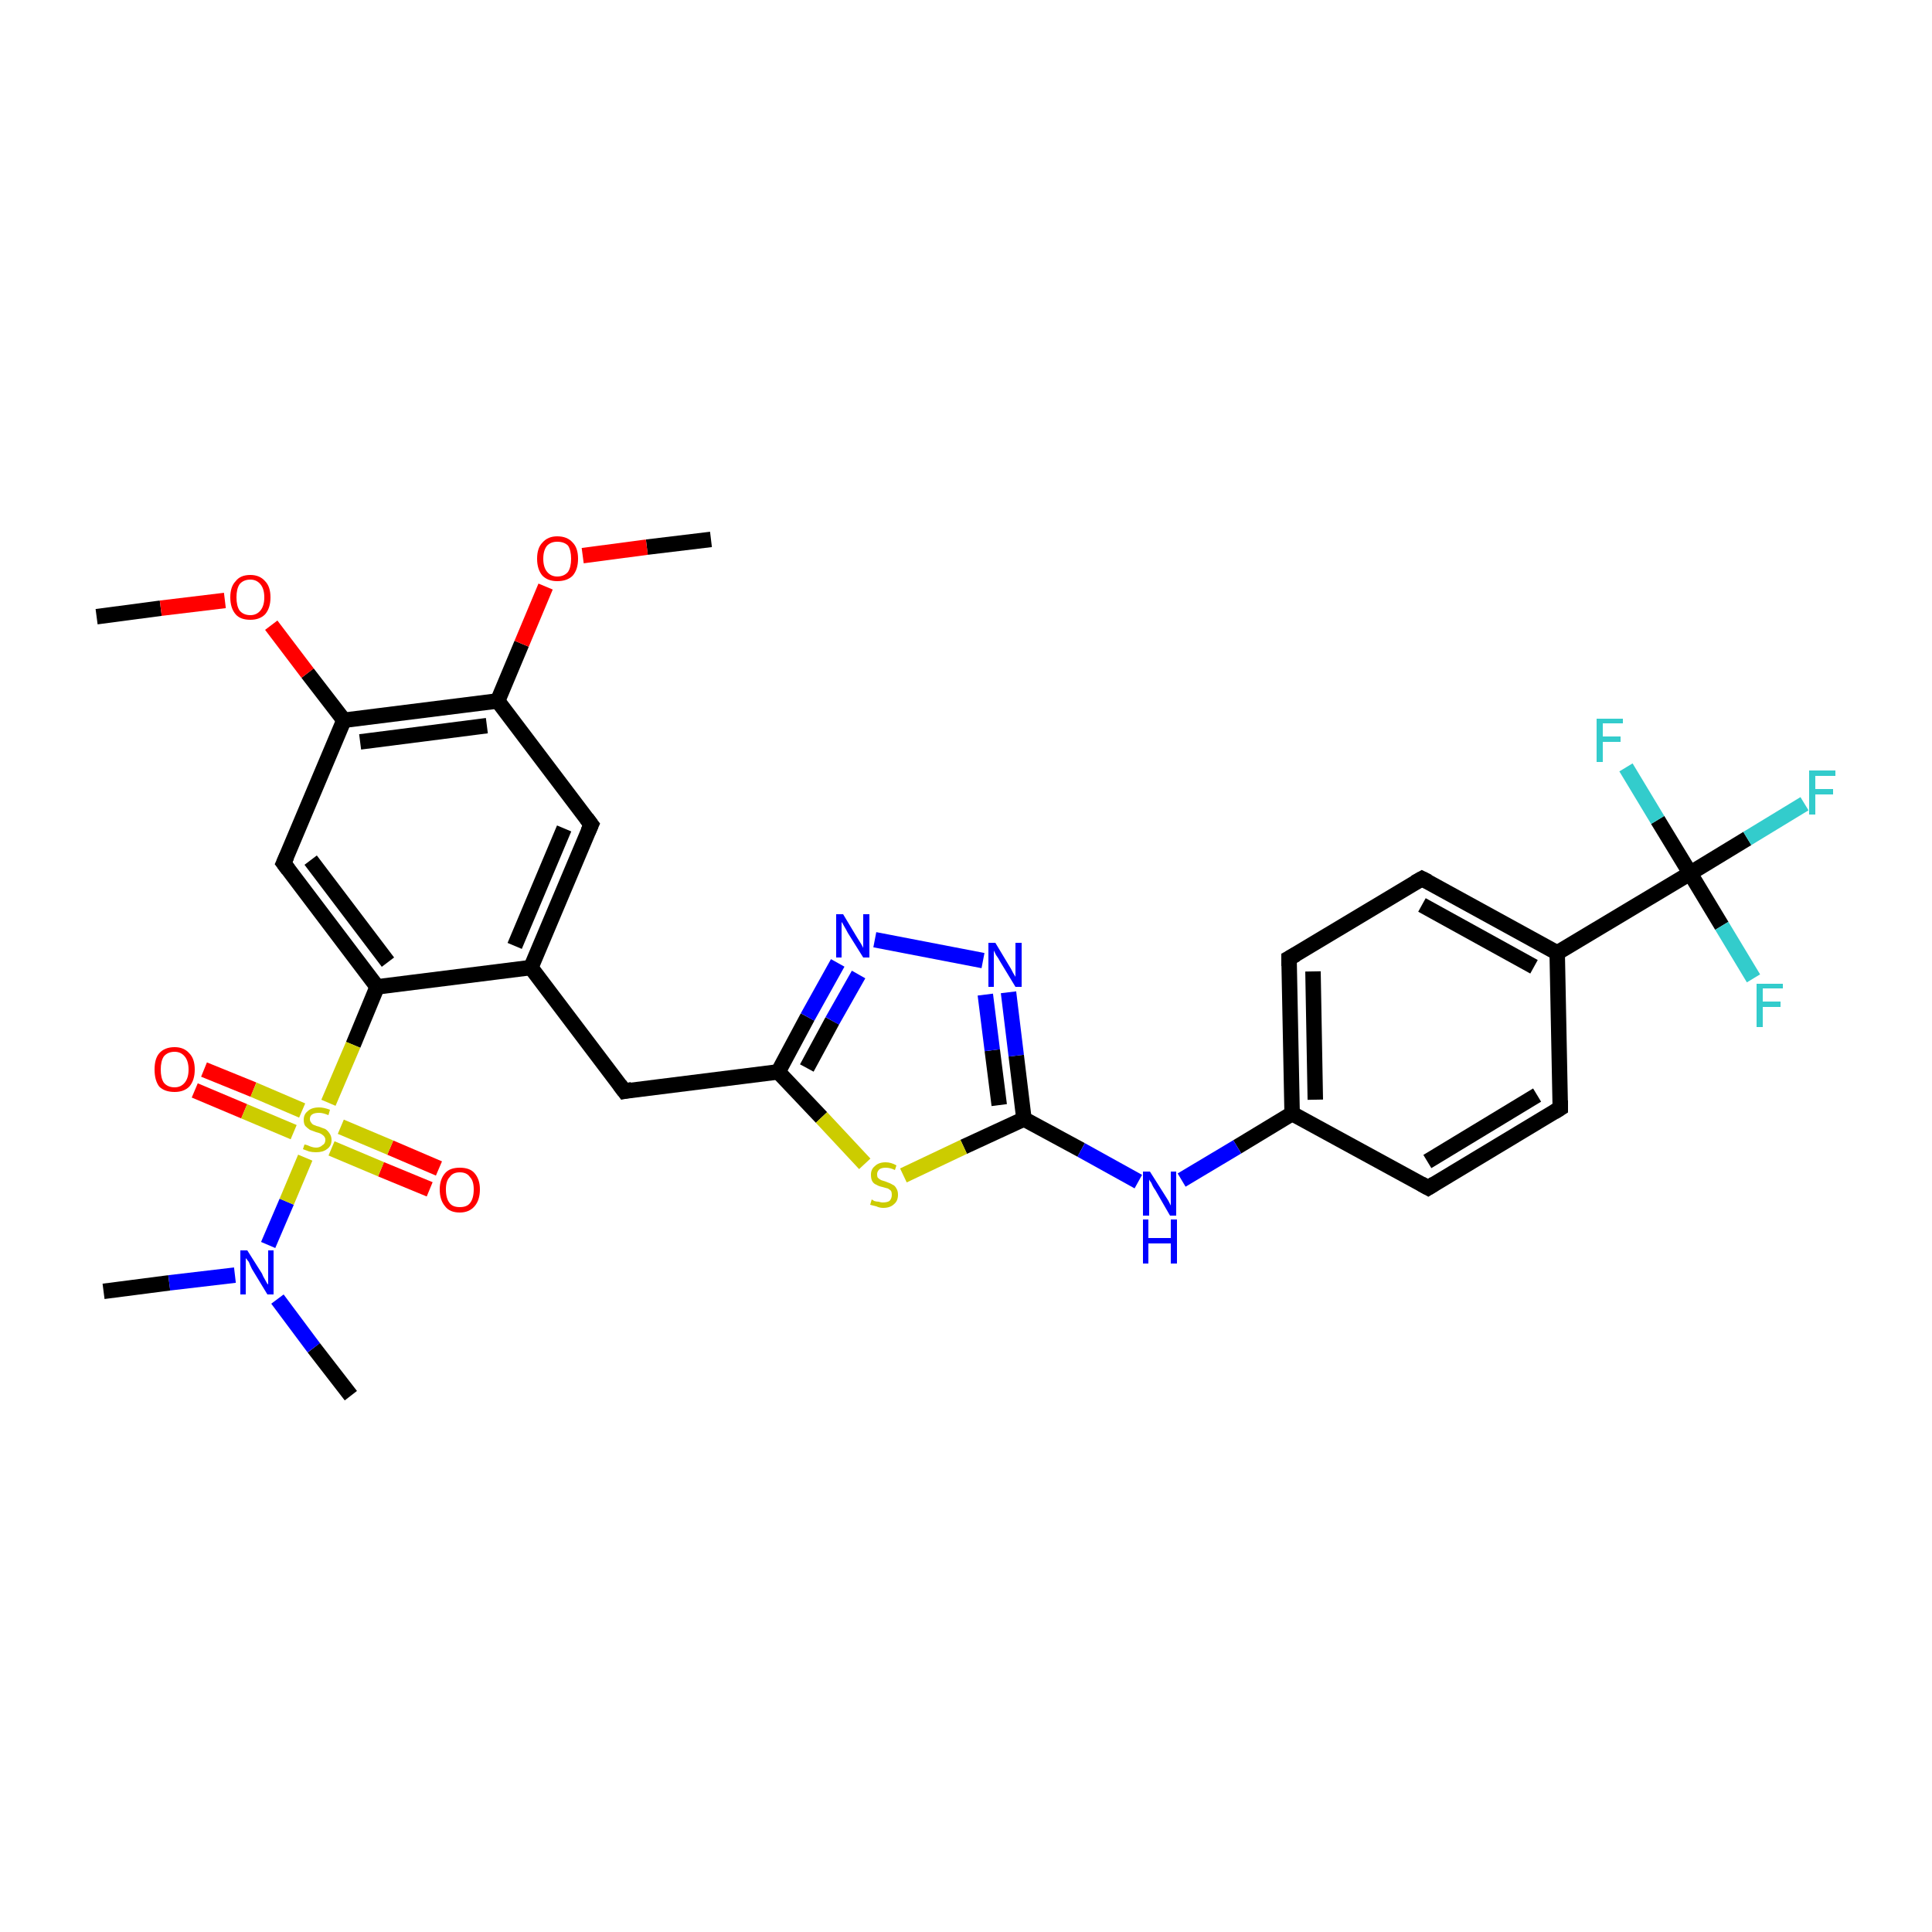 <?xml version='1.0' encoding='iso-8859-1'?>
<svg version='1.1' baseProfile='full'
              xmlns='http://www.w3.org/2000/svg'
                      xmlns:rdkit='http://www.rdkit.org/xml'
                      xmlns:xlink='http://www.w3.org/1999/xlink'
                  xml:space='preserve'
width='250px' height='250px' viewBox='0 0 250 250'>
<!-- END OF HEADER -->
<rect style='opacity:1.0;fill:#FFFFFF;stroke:none' width='250.0' height='250.0' x='0.0' y='0.0'> </rect>
<path class='bond-0 atom-0 atom-26' d='M 45.4,180.6 L 40.6,174.4' style='fill:none;fill-rule:evenodd;stroke:#000000;stroke-width:2.0px;stroke-linecap:butt;stroke-linejoin:miter;stroke-opacity:1' />
<path class='bond-0 atom-0 atom-26' d='M 40.6,174.4 L 35.9,168.1' style='fill:none;fill-rule:evenodd;stroke:#0000FF;stroke-width:2.0px;stroke-linecap:butt;stroke-linejoin:miter;stroke-opacity:1' />
<path class='bond-1 atom-1 atom-26' d='M 13.4,167.1 L 21.9,166.0' style='fill:none;fill-rule:evenodd;stroke:#000000;stroke-width:2.0px;stroke-linecap:butt;stroke-linejoin:miter;stroke-opacity:1' />
<path class='bond-1 atom-1 atom-26' d='M 21.9,166.0 L 30.4,165.0' style='fill:none;fill-rule:evenodd;stroke:#0000FF;stroke-width:2.0px;stroke-linecap:butt;stroke-linejoin:miter;stroke-opacity:1' />
<path class='bond-2 atom-2 atom-29' d='M 92.0,69.8 L 83.7,70.8' style='fill:none;fill-rule:evenodd;stroke:#000000;stroke-width:2.0px;stroke-linecap:butt;stroke-linejoin:miter;stroke-opacity:1' />
<path class='bond-2 atom-2 atom-29' d='M 83.7,70.8 L 75.4,71.9' style='fill:none;fill-rule:evenodd;stroke:#FF0000;stroke-width:2.0px;stroke-linecap:butt;stroke-linejoin:miter;stroke-opacity:1' />
<path class='bond-3 atom-3 atom-30' d='M 12.5,79.8 L 20.8,78.7' style='fill:none;fill-rule:evenodd;stroke:#000000;stroke-width:2.0px;stroke-linecap:butt;stroke-linejoin:miter;stroke-opacity:1' />
<path class='bond-3 atom-3 atom-30' d='M 20.8,78.7 L 29.1,77.7' style='fill:none;fill-rule:evenodd;stroke:#FF0000;stroke-width:2.0px;stroke-linecap:butt;stroke-linejoin:miter;stroke-opacity:1' />
<path class='bond-4 atom-4 atom-6' d='M 201.9,143.4 L 184.8,153.7' style='fill:none;fill-rule:evenodd;stroke:#000000;stroke-width:2.0px;stroke-linecap:butt;stroke-linejoin:miter;stroke-opacity:1' />
<path class='bond-4 atom-4 atom-6' d='M 198.9,141.7 L 184.7,150.3' style='fill:none;fill-rule:evenodd;stroke:#000000;stroke-width:2.0px;stroke-linecap:butt;stroke-linejoin:miter;stroke-opacity:1' />
<path class='bond-5 atom-4 atom-12' d='M 201.9,143.4 L 201.5,123.3' style='fill:none;fill-rule:evenodd;stroke:#000000;stroke-width:2.0px;stroke-linecap:butt;stroke-linejoin:miter;stroke-opacity:1' />
<path class='bond-6 atom-5 atom-7' d='M 184.0,113.7 L 166.8,124.0' style='fill:none;fill-rule:evenodd;stroke:#000000;stroke-width:2.0px;stroke-linecap:butt;stroke-linejoin:miter;stroke-opacity:1' />
<path class='bond-7 atom-5 atom-12' d='M 184.0,113.7 L 201.5,123.3' style='fill:none;fill-rule:evenodd;stroke:#000000;stroke-width:2.0px;stroke-linecap:butt;stroke-linejoin:miter;stroke-opacity:1' />
<path class='bond-7 atom-5 atom-12' d='M 184.0,117.1 L 198.5,125.1' style='fill:none;fill-rule:evenodd;stroke:#000000;stroke-width:2.0px;stroke-linecap:butt;stroke-linejoin:miter;stroke-opacity:1' />
<path class='bond-8 atom-6 atom-13' d='M 184.8,153.7 L 167.2,144.1' style='fill:none;fill-rule:evenodd;stroke:#000000;stroke-width:2.0px;stroke-linecap:butt;stroke-linejoin:miter;stroke-opacity:1' />
<path class='bond-9 atom-7 atom-13' d='M 166.8,124.0 L 167.2,144.1' style='fill:none;fill-rule:evenodd;stroke:#000000;stroke-width:2.0px;stroke-linecap:butt;stroke-linejoin:miter;stroke-opacity:1' />
<path class='bond-9 atom-7 atom-13' d='M 169.9,125.7 L 170.2,142.3' style='fill:none;fill-rule:evenodd;stroke:#000000;stroke-width:2.0px;stroke-linecap:butt;stroke-linejoin:miter;stroke-opacity:1' />
<path class='bond-10 atom-8 atom-11' d='M 76.5,106.7 L 68.7,125.2' style='fill:none;fill-rule:evenodd;stroke:#000000;stroke-width:2.0px;stroke-linecap:butt;stroke-linejoin:miter;stroke-opacity:1' />
<path class='bond-10 atom-8 atom-11' d='M 73.0,107.2 L 66.6,122.4' style='fill:none;fill-rule:evenodd;stroke:#000000;stroke-width:2.0px;stroke-linecap:butt;stroke-linejoin:miter;stroke-opacity:1' />
<path class='bond-11 atom-8 atom-14' d='M 76.5,106.7 L 64.4,90.7' style='fill:none;fill-rule:evenodd;stroke:#000000;stroke-width:2.0px;stroke-linecap:butt;stroke-linejoin:miter;stroke-opacity:1' />
<path class='bond-12 atom-9 atom-11' d='M 80.8,141.2 L 68.7,125.2' style='fill:none;fill-rule:evenodd;stroke:#000000;stroke-width:2.0px;stroke-linecap:butt;stroke-linejoin:miter;stroke-opacity:1' />
<path class='bond-13 atom-9 atom-17' d='M 80.8,141.2 L 100.7,138.7' style='fill:none;fill-rule:evenodd;stroke:#000000;stroke-width:2.0px;stroke-linecap:butt;stroke-linejoin:miter;stroke-opacity:1' />
<path class='bond-14 atom-10 atom-15' d='M 36.7,111.7 L 44.5,93.2' style='fill:none;fill-rule:evenodd;stroke:#000000;stroke-width:2.0px;stroke-linecap:butt;stroke-linejoin:miter;stroke-opacity:1' />
<path class='bond-15 atom-10 atom-16' d='M 36.7,111.7 L 48.8,127.7' style='fill:none;fill-rule:evenodd;stroke:#000000;stroke-width:2.0px;stroke-linecap:butt;stroke-linejoin:miter;stroke-opacity:1' />
<path class='bond-15 atom-10 atom-16' d='M 40.2,111.3 L 50.2,124.5' style='fill:none;fill-rule:evenodd;stroke:#000000;stroke-width:2.0px;stroke-linecap:butt;stroke-linejoin:miter;stroke-opacity:1' />
<path class='bond-16 atom-11 atom-16' d='M 68.7,125.2 L 48.8,127.7' style='fill:none;fill-rule:evenodd;stroke:#000000;stroke-width:2.0px;stroke-linecap:butt;stroke-linejoin:miter;stroke-opacity:1' />
<path class='bond-17 atom-12 atom-19' d='M 201.5,123.3 L 218.7,113.0' style='fill:none;fill-rule:evenodd;stroke:#000000;stroke-width:2.0px;stroke-linecap:butt;stroke-linejoin:miter;stroke-opacity:1' />
<path class='bond-18 atom-13 atom-23' d='M 167.2,144.1 L 160.1,148.4' style='fill:none;fill-rule:evenodd;stroke:#000000;stroke-width:2.0px;stroke-linecap:butt;stroke-linejoin:miter;stroke-opacity:1' />
<path class='bond-18 atom-13 atom-23' d='M 160.1,148.4 L 152.9,152.7' style='fill:none;fill-rule:evenodd;stroke:#0000FF;stroke-width:2.0px;stroke-linecap:butt;stroke-linejoin:miter;stroke-opacity:1' />
<path class='bond-19 atom-14 atom-15' d='M 64.4,90.7 L 44.5,93.2' style='fill:none;fill-rule:evenodd;stroke:#000000;stroke-width:2.0px;stroke-linecap:butt;stroke-linejoin:miter;stroke-opacity:1' />
<path class='bond-19 atom-14 atom-15' d='M 63.0,93.9 L 46.6,96.0' style='fill:none;fill-rule:evenodd;stroke:#000000;stroke-width:2.0px;stroke-linecap:butt;stroke-linejoin:miter;stroke-opacity:1' />
<path class='bond-20 atom-14 atom-29' d='M 64.4,90.7 L 67.5,83.3' style='fill:none;fill-rule:evenodd;stroke:#000000;stroke-width:2.0px;stroke-linecap:butt;stroke-linejoin:miter;stroke-opacity:1' />
<path class='bond-20 atom-14 atom-29' d='M 67.5,83.3 L 70.6,75.9' style='fill:none;fill-rule:evenodd;stroke:#FF0000;stroke-width:2.0px;stroke-linecap:butt;stroke-linejoin:miter;stroke-opacity:1' />
<path class='bond-21 atom-15 atom-30' d='M 44.5,93.2 L 39.8,87.1' style='fill:none;fill-rule:evenodd;stroke:#000000;stroke-width:2.0px;stroke-linecap:butt;stroke-linejoin:miter;stroke-opacity:1' />
<path class='bond-21 atom-15 atom-30' d='M 39.8,87.1 L 35.1,80.9' style='fill:none;fill-rule:evenodd;stroke:#FF0000;stroke-width:2.0px;stroke-linecap:butt;stroke-linejoin:miter;stroke-opacity:1' />
<path class='bond-22 atom-16 atom-32' d='M 48.8,127.7 L 45.7,135.2' style='fill:none;fill-rule:evenodd;stroke:#000000;stroke-width:2.0px;stroke-linecap:butt;stroke-linejoin:miter;stroke-opacity:1' />
<path class='bond-22 atom-16 atom-32' d='M 45.7,135.2 L 42.5,142.7' style='fill:none;fill-rule:evenodd;stroke:#CCCC00;stroke-width:2.0px;stroke-linecap:butt;stroke-linejoin:miter;stroke-opacity:1' />
<path class='bond-23 atom-17 atom-24' d='M 100.7,138.7 L 104.5,131.6' style='fill:none;fill-rule:evenodd;stroke:#000000;stroke-width:2.0px;stroke-linecap:butt;stroke-linejoin:miter;stroke-opacity:1' />
<path class='bond-23 atom-17 atom-24' d='M 104.5,131.6 L 108.4,124.6' style='fill:none;fill-rule:evenodd;stroke:#0000FF;stroke-width:2.0px;stroke-linecap:butt;stroke-linejoin:miter;stroke-opacity:1' />
<path class='bond-23 atom-17 atom-24' d='M 104.4,138.2 L 107.7,132.1' style='fill:none;fill-rule:evenodd;stroke:#000000;stroke-width:2.0px;stroke-linecap:butt;stroke-linejoin:miter;stroke-opacity:1' />
<path class='bond-23 atom-17 atom-24' d='M 107.7,132.1 L 111.1,126.1' style='fill:none;fill-rule:evenodd;stroke:#0000FF;stroke-width:2.0px;stroke-linecap:butt;stroke-linejoin:miter;stroke-opacity:1' />
<path class='bond-24 atom-17 atom-31' d='M 100.7,138.7 L 106.3,144.6' style='fill:none;fill-rule:evenodd;stroke:#000000;stroke-width:2.0px;stroke-linecap:butt;stroke-linejoin:miter;stroke-opacity:1' />
<path class='bond-24 atom-17 atom-31' d='M 106.3,144.6 L 111.9,150.6' style='fill:none;fill-rule:evenodd;stroke:#CCCC00;stroke-width:2.0px;stroke-linecap:butt;stroke-linejoin:miter;stroke-opacity:1' />
<path class='bond-25 atom-18 atom-23' d='M 132.5,144.8 L 139.9,148.8' style='fill:none;fill-rule:evenodd;stroke:#000000;stroke-width:2.0px;stroke-linecap:butt;stroke-linejoin:miter;stroke-opacity:1' />
<path class='bond-25 atom-18 atom-23' d='M 139.9,148.8 L 147.3,152.9' style='fill:none;fill-rule:evenodd;stroke:#0000FF;stroke-width:2.0px;stroke-linecap:butt;stroke-linejoin:miter;stroke-opacity:1' />
<path class='bond-26 atom-18 atom-25' d='M 132.5,144.8 L 131.5,136.6' style='fill:none;fill-rule:evenodd;stroke:#000000;stroke-width:2.0px;stroke-linecap:butt;stroke-linejoin:miter;stroke-opacity:1' />
<path class='bond-26 atom-18 atom-25' d='M 131.5,136.6 L 130.5,128.4' style='fill:none;fill-rule:evenodd;stroke:#0000FF;stroke-width:2.0px;stroke-linecap:butt;stroke-linejoin:miter;stroke-opacity:1' />
<path class='bond-26 atom-18 atom-25' d='M 129.3,143.0 L 128.4,135.9' style='fill:none;fill-rule:evenodd;stroke:#000000;stroke-width:2.0px;stroke-linecap:butt;stroke-linejoin:miter;stroke-opacity:1' />
<path class='bond-26 atom-18 atom-25' d='M 128.4,135.9 L 127.5,128.7' style='fill:none;fill-rule:evenodd;stroke:#0000FF;stroke-width:2.0px;stroke-linecap:butt;stroke-linejoin:miter;stroke-opacity:1' />
<path class='bond-27 atom-18 atom-31' d='M 132.5,144.8 L 124.7,148.4' style='fill:none;fill-rule:evenodd;stroke:#000000;stroke-width:2.0px;stroke-linecap:butt;stroke-linejoin:miter;stroke-opacity:1' />
<path class='bond-27 atom-18 atom-31' d='M 124.7,148.4 L 116.9,152.1' style='fill:none;fill-rule:evenodd;stroke:#CCCC00;stroke-width:2.0px;stroke-linecap:butt;stroke-linejoin:miter;stroke-opacity:1' />
<path class='bond-28 atom-19 atom-20' d='M 218.7,113.0 L 226.1,108.5' style='fill:none;fill-rule:evenodd;stroke:#000000;stroke-width:2.0px;stroke-linecap:butt;stroke-linejoin:miter;stroke-opacity:1' />
<path class='bond-28 atom-19 atom-20' d='M 226.1,108.5 L 233.5,104.0' style='fill:none;fill-rule:evenodd;stroke:#33CCCC;stroke-width:2.0px;stroke-linecap:butt;stroke-linejoin:miter;stroke-opacity:1' />
<path class='bond-29 atom-19 atom-21' d='M 218.7,113.0 L 222.8,119.8' style='fill:none;fill-rule:evenodd;stroke:#000000;stroke-width:2.0px;stroke-linecap:butt;stroke-linejoin:miter;stroke-opacity:1' />
<path class='bond-29 atom-19 atom-21' d='M 222.8,119.8 L 226.9,126.6' style='fill:none;fill-rule:evenodd;stroke:#33CCCC;stroke-width:2.0px;stroke-linecap:butt;stroke-linejoin:miter;stroke-opacity:1' />
<path class='bond-30 atom-19 atom-22' d='M 218.7,113.0 L 214.5,106.1' style='fill:none;fill-rule:evenodd;stroke:#000000;stroke-width:2.0px;stroke-linecap:butt;stroke-linejoin:miter;stroke-opacity:1' />
<path class='bond-30 atom-19 atom-22' d='M 214.5,106.1 L 210.4,99.3' style='fill:none;fill-rule:evenodd;stroke:#33CCCC;stroke-width:2.0px;stroke-linecap:butt;stroke-linejoin:miter;stroke-opacity:1' />
<path class='bond-31 atom-24 atom-25' d='M 113.2,121.6 L 127.2,124.3' style='fill:none;fill-rule:evenodd;stroke:#0000FF;stroke-width:2.0px;stroke-linecap:butt;stroke-linejoin:miter;stroke-opacity:1' />
<path class='bond-32 atom-26 atom-32' d='M 34.7,161.1 L 37.1,155.5' style='fill:none;fill-rule:evenodd;stroke:#0000FF;stroke-width:2.0px;stroke-linecap:butt;stroke-linejoin:miter;stroke-opacity:1' />
<path class='bond-32 atom-26 atom-32' d='M 37.1,155.5 L 39.5,149.8' style='fill:none;fill-rule:evenodd;stroke:#CCCC00;stroke-width:2.0px;stroke-linecap:butt;stroke-linejoin:miter;stroke-opacity:1' />
<path class='bond-33 atom-27 atom-32' d='M 26.4,138.4 L 32.8,141.0' style='fill:none;fill-rule:evenodd;stroke:#FF0000;stroke-width:2.0px;stroke-linecap:butt;stroke-linejoin:miter;stroke-opacity:1' />
<path class='bond-33 atom-27 atom-32' d='M 32.8,141.0 L 39.1,143.7' style='fill:none;fill-rule:evenodd;stroke:#CCCC00;stroke-width:2.0px;stroke-linecap:butt;stroke-linejoin:miter;stroke-opacity:1' />
<path class='bond-33 atom-27 atom-32' d='M 25.2,141.1 L 31.6,143.8' style='fill:none;fill-rule:evenodd;stroke:#FF0000;stroke-width:2.0px;stroke-linecap:butt;stroke-linejoin:miter;stroke-opacity:1' />
<path class='bond-33 atom-27 atom-32' d='M 31.6,143.8 L 38.0,146.5' style='fill:none;fill-rule:evenodd;stroke:#CCCC00;stroke-width:2.0px;stroke-linecap:butt;stroke-linejoin:miter;stroke-opacity:1' />
<path class='bond-34 atom-28 atom-32' d='M 55.6,153.9 L 49.3,151.3' style='fill:none;fill-rule:evenodd;stroke:#FF0000;stroke-width:2.0px;stroke-linecap:butt;stroke-linejoin:miter;stroke-opacity:1' />
<path class='bond-34 atom-28 atom-32' d='M 49.3,151.3 L 42.9,148.6' style='fill:none;fill-rule:evenodd;stroke:#CCCC00;stroke-width:2.0px;stroke-linecap:butt;stroke-linejoin:miter;stroke-opacity:1' />
<path class='bond-34 atom-28 atom-32' d='M 56.8,151.2 L 50.5,148.5' style='fill:none;fill-rule:evenodd;stroke:#FF0000;stroke-width:2.0px;stroke-linecap:butt;stroke-linejoin:miter;stroke-opacity:1' />
<path class='bond-34 atom-28 atom-32' d='M 50.5,148.5 L 44.1,145.8' style='fill:none;fill-rule:evenodd;stroke:#CCCC00;stroke-width:2.0px;stroke-linecap:butt;stroke-linejoin:miter;stroke-opacity:1' />
<path d='M 201.1,143.9 L 201.9,143.4 L 201.9,142.4' style='fill:none;stroke:#000000;stroke-width:2.0px;stroke-linecap:butt;stroke-linejoin:miter;stroke-opacity:1;' />
<path d='M 183.1,114.2 L 184.0,113.7 L 184.8,114.1' style='fill:none;stroke:#000000;stroke-width:2.0px;stroke-linecap:butt;stroke-linejoin:miter;stroke-opacity:1;' />
<path d='M 185.6,153.2 L 184.8,153.7 L 183.9,153.2' style='fill:none;stroke:#000000;stroke-width:2.0px;stroke-linecap:butt;stroke-linejoin:miter;stroke-opacity:1;' />
<path d='M 167.7,123.5 L 166.8,124.0 L 166.8,125.0' style='fill:none;stroke:#000000;stroke-width:2.0px;stroke-linecap:butt;stroke-linejoin:miter;stroke-opacity:1;' />
<path d='M 76.1,107.6 L 76.5,106.7 L 75.9,105.9' style='fill:none;stroke:#000000;stroke-width:2.0px;stroke-linecap:butt;stroke-linejoin:miter;stroke-opacity:1;' />
<path d='M 80.2,140.4 L 80.8,141.2 L 81.8,141.0' style='fill:none;stroke:#000000;stroke-width:2.0px;stroke-linecap:butt;stroke-linejoin:miter;stroke-opacity:1;' />
<path d='M 37.1,110.8 L 36.7,111.7 L 37.3,112.5' style='fill:none;stroke:#000000;stroke-width:2.0px;stroke-linecap:butt;stroke-linejoin:miter;stroke-opacity:1;' />
<path class='atom-20' d='M 234.1 99.7
L 237.5 99.7
L 237.5 100.4
L 234.9 100.4
L 234.9 102.1
L 237.2 102.1
L 237.2 102.8
L 234.9 102.8
L 234.9 105.4
L 234.1 105.4
L 234.1 99.7
' fill='#33CCCC'/>
<path class='atom-21' d='M 227.3 127.3
L 230.7 127.3
L 230.7 127.9
L 228.1 127.9
L 228.1 129.6
L 230.4 129.6
L 230.4 130.3
L 228.1 130.3
L 228.1 132.9
L 227.3 132.9
L 227.3 127.3
' fill='#33CCCC'/>
<path class='atom-22' d='M 206.6 93.0
L 210.0 93.0
L 210.0 93.6
L 207.4 93.6
L 207.4 95.3
L 209.7 95.3
L 209.7 96.0
L 207.4 96.0
L 207.4 98.6
L 206.6 98.6
L 206.6 93.0
' fill='#33CCCC'/>
<path class='atom-23' d='M 148.8 151.6
L 150.7 154.6
Q 150.9 154.9, 151.2 155.4
Q 151.5 156.0, 151.5 156.0
L 151.5 151.6
L 152.2 151.6
L 152.2 157.3
L 151.4 157.3
L 149.5 154.0
Q 149.2 153.6, 149.0 153.1
Q 148.7 152.7, 148.7 152.6
L 148.7 157.3
L 147.9 157.3
L 147.9 151.6
L 148.8 151.6
' fill='#0000FF'/>
<path class='atom-23' d='M 147.9 157.8
L 148.6 157.8
L 148.6 160.2
L 151.5 160.2
L 151.5 157.8
L 152.3 157.8
L 152.3 163.5
L 151.5 163.5
L 151.5 160.9
L 148.6 160.9
L 148.6 163.5
L 147.9 163.5
L 147.9 157.8
' fill='#0000FF'/>
<path class='atom-24' d='M 109.1 118.3
L 110.9 121.3
Q 111.1 121.6, 111.4 122.1
Q 111.7 122.6, 111.7 122.7
L 111.7 118.3
L 112.5 118.3
L 112.5 123.9
L 111.7 123.9
L 109.7 120.7
Q 109.5 120.3, 109.2 119.8
Q 109.0 119.4, 108.9 119.3
L 108.9 123.9
L 108.2 123.9
L 108.2 118.3
L 109.1 118.3
' fill='#0000FF'/>
<path class='atom-25' d='M 128.8 122.0
L 130.6 125.0
Q 130.8 125.3, 131.1 125.9
Q 131.4 126.4, 131.4 126.4
L 131.4 122.0
L 132.2 122.0
L 132.2 127.7
L 131.4 127.7
L 129.4 124.4
Q 129.2 124.0, 128.9 123.6
Q 128.7 123.2, 128.6 123.0
L 128.6 127.7
L 127.9 127.7
L 127.9 122.0
L 128.8 122.0
' fill='#0000FF'/>
<path class='atom-26' d='M 32.0 161.8
L 33.9 164.8
Q 34.0 165.1, 34.3 165.6
Q 34.6 166.2, 34.7 166.2
L 34.7 161.8
L 35.4 161.8
L 35.4 167.5
L 34.6 167.5
L 32.6 164.2
Q 32.4 163.8, 32.2 163.3
Q 31.9 162.9, 31.8 162.8
L 31.8 167.5
L 31.1 167.5
L 31.1 161.8
L 32.0 161.8
' fill='#0000FF'/>
<path class='atom-27' d='M 20.0 138.4
Q 20.0 137.0, 20.6 136.3
Q 21.3 135.5, 22.6 135.5
Q 23.8 135.5, 24.5 136.3
Q 25.2 137.0, 25.2 138.4
Q 25.2 139.8, 24.5 140.6
Q 23.8 141.3, 22.6 141.3
Q 21.3 141.3, 20.6 140.6
Q 20.0 139.8, 20.0 138.4
M 22.6 140.7
Q 23.4 140.7, 23.9 140.1
Q 24.4 139.5, 24.4 138.4
Q 24.4 137.3, 23.9 136.7
Q 23.4 136.1, 22.6 136.1
Q 21.7 136.1, 21.2 136.7
Q 20.8 137.3, 20.8 138.4
Q 20.8 139.5, 21.2 140.1
Q 21.7 140.7, 22.6 140.7
' fill='#FF0000'/>
<path class='atom-28' d='M 56.9 153.9
Q 56.9 152.6, 57.6 151.8
Q 58.2 151.1, 59.5 151.1
Q 60.8 151.1, 61.4 151.8
Q 62.1 152.6, 62.1 153.9
Q 62.1 155.3, 61.4 156.1
Q 60.7 156.9, 59.5 156.9
Q 58.2 156.9, 57.6 156.1
Q 56.9 155.3, 56.9 153.9
M 59.5 156.2
Q 60.4 156.2, 60.8 155.7
Q 61.3 155.1, 61.3 153.9
Q 61.3 152.8, 60.8 152.3
Q 60.4 151.7, 59.5 151.7
Q 58.6 151.7, 58.2 152.3
Q 57.7 152.8, 57.7 153.9
Q 57.7 155.1, 58.2 155.7
Q 58.6 156.2, 59.5 156.2
' fill='#FF0000'/>
<path class='atom-29' d='M 69.5 72.3
Q 69.5 70.9, 70.2 70.2
Q 70.9 69.4, 72.1 69.4
Q 73.4 69.4, 74.1 70.2
Q 74.8 70.9, 74.8 72.3
Q 74.8 73.7, 74.1 74.5
Q 73.4 75.2, 72.1 75.2
Q 70.9 75.2, 70.2 74.5
Q 69.5 73.7, 69.5 72.3
M 72.1 74.6
Q 73.0 74.6, 73.5 74.0
Q 73.9 73.4, 73.9 72.3
Q 73.9 71.2, 73.5 70.6
Q 73.0 70.1, 72.1 70.1
Q 71.3 70.1, 70.8 70.6
Q 70.3 71.2, 70.3 72.3
Q 70.3 73.4, 70.8 74.0
Q 71.3 74.6, 72.1 74.6
' fill='#FF0000'/>
<path class='atom-30' d='M 29.8 77.3
Q 29.8 75.9, 30.5 75.2
Q 31.1 74.4, 32.4 74.4
Q 33.6 74.4, 34.3 75.2
Q 35.0 75.9, 35.0 77.3
Q 35.0 78.7, 34.3 79.5
Q 33.6 80.2, 32.4 80.2
Q 31.1 80.2, 30.5 79.5
Q 29.8 78.7, 29.8 77.3
M 32.4 79.6
Q 33.2 79.6, 33.7 79.0
Q 34.2 78.4, 34.2 77.3
Q 34.2 76.2, 33.7 75.6
Q 33.2 75.0, 32.4 75.0
Q 31.5 75.0, 31.0 75.6
Q 30.6 76.2, 30.6 77.3
Q 30.6 78.4, 31.0 79.0
Q 31.5 79.6, 32.4 79.6
' fill='#FF0000'/>
<path class='atom-31' d='M 112.8 155.2
Q 112.8 155.2, 113.1 155.4
Q 113.4 155.5, 113.7 155.5
Q 114.0 155.6, 114.2 155.6
Q 114.8 155.6, 115.1 155.4
Q 115.4 155.1, 115.4 154.6
Q 115.4 154.3, 115.3 154.1
Q 115.1 153.9, 114.9 153.8
Q 114.6 153.7, 114.2 153.6
Q 113.7 153.5, 113.4 153.3
Q 113.1 153.2, 112.9 152.9
Q 112.7 152.6, 112.7 152.0
Q 112.7 151.3, 113.2 150.9
Q 113.7 150.4, 114.6 150.4
Q 115.3 150.4, 116.0 150.8
L 115.8 151.4
Q 115.2 151.1, 114.6 151.1
Q 114.1 151.1, 113.8 151.3
Q 113.5 151.6, 113.5 151.9
Q 113.5 152.3, 113.6 152.4
Q 113.8 152.6, 114.0 152.7
Q 114.3 152.8, 114.6 152.9
Q 115.2 153.1, 115.5 153.3
Q 115.8 153.4, 116.0 153.8
Q 116.2 154.1, 116.2 154.6
Q 116.2 155.4, 115.7 155.8
Q 115.2 156.3, 114.3 156.3
Q 113.8 156.3, 113.4 156.1
Q 113.0 156.0, 112.6 155.9
L 112.8 155.2
' fill='#CCCC00'/>
<path class='atom-32' d='M 39.4 148.1
Q 39.5 148.1, 39.8 148.2
Q 40.0 148.3, 40.3 148.4
Q 40.6 148.5, 40.9 148.5
Q 41.4 148.5, 41.7 148.2
Q 42.1 148.0, 42.1 147.5
Q 42.1 147.2, 41.9 147.0
Q 41.7 146.8, 41.5 146.7
Q 41.3 146.6, 40.9 146.5
Q 40.4 146.3, 40.1 146.2
Q 39.8 146.0, 39.5 145.7
Q 39.3 145.4, 39.3 144.9
Q 39.3 144.2, 39.8 143.8
Q 40.3 143.3, 41.3 143.3
Q 41.9 143.3, 42.7 143.6
L 42.5 144.3
Q 41.8 144.0, 41.3 144.0
Q 40.7 144.0, 40.4 144.2
Q 40.1 144.4, 40.1 144.8
Q 40.1 145.1, 40.3 145.3
Q 40.4 145.5, 40.7 145.6
Q 40.9 145.7, 41.3 145.8
Q 41.8 146.0, 42.1 146.1
Q 42.4 146.3, 42.6 146.6
Q 42.9 147.0, 42.9 147.5
Q 42.9 148.3, 42.3 148.7
Q 41.8 149.1, 40.9 149.1
Q 40.4 149.1, 40.0 149.0
Q 39.7 148.9, 39.2 148.7
L 39.4 148.1
' fill='#CCCC00'/>
</svg>

